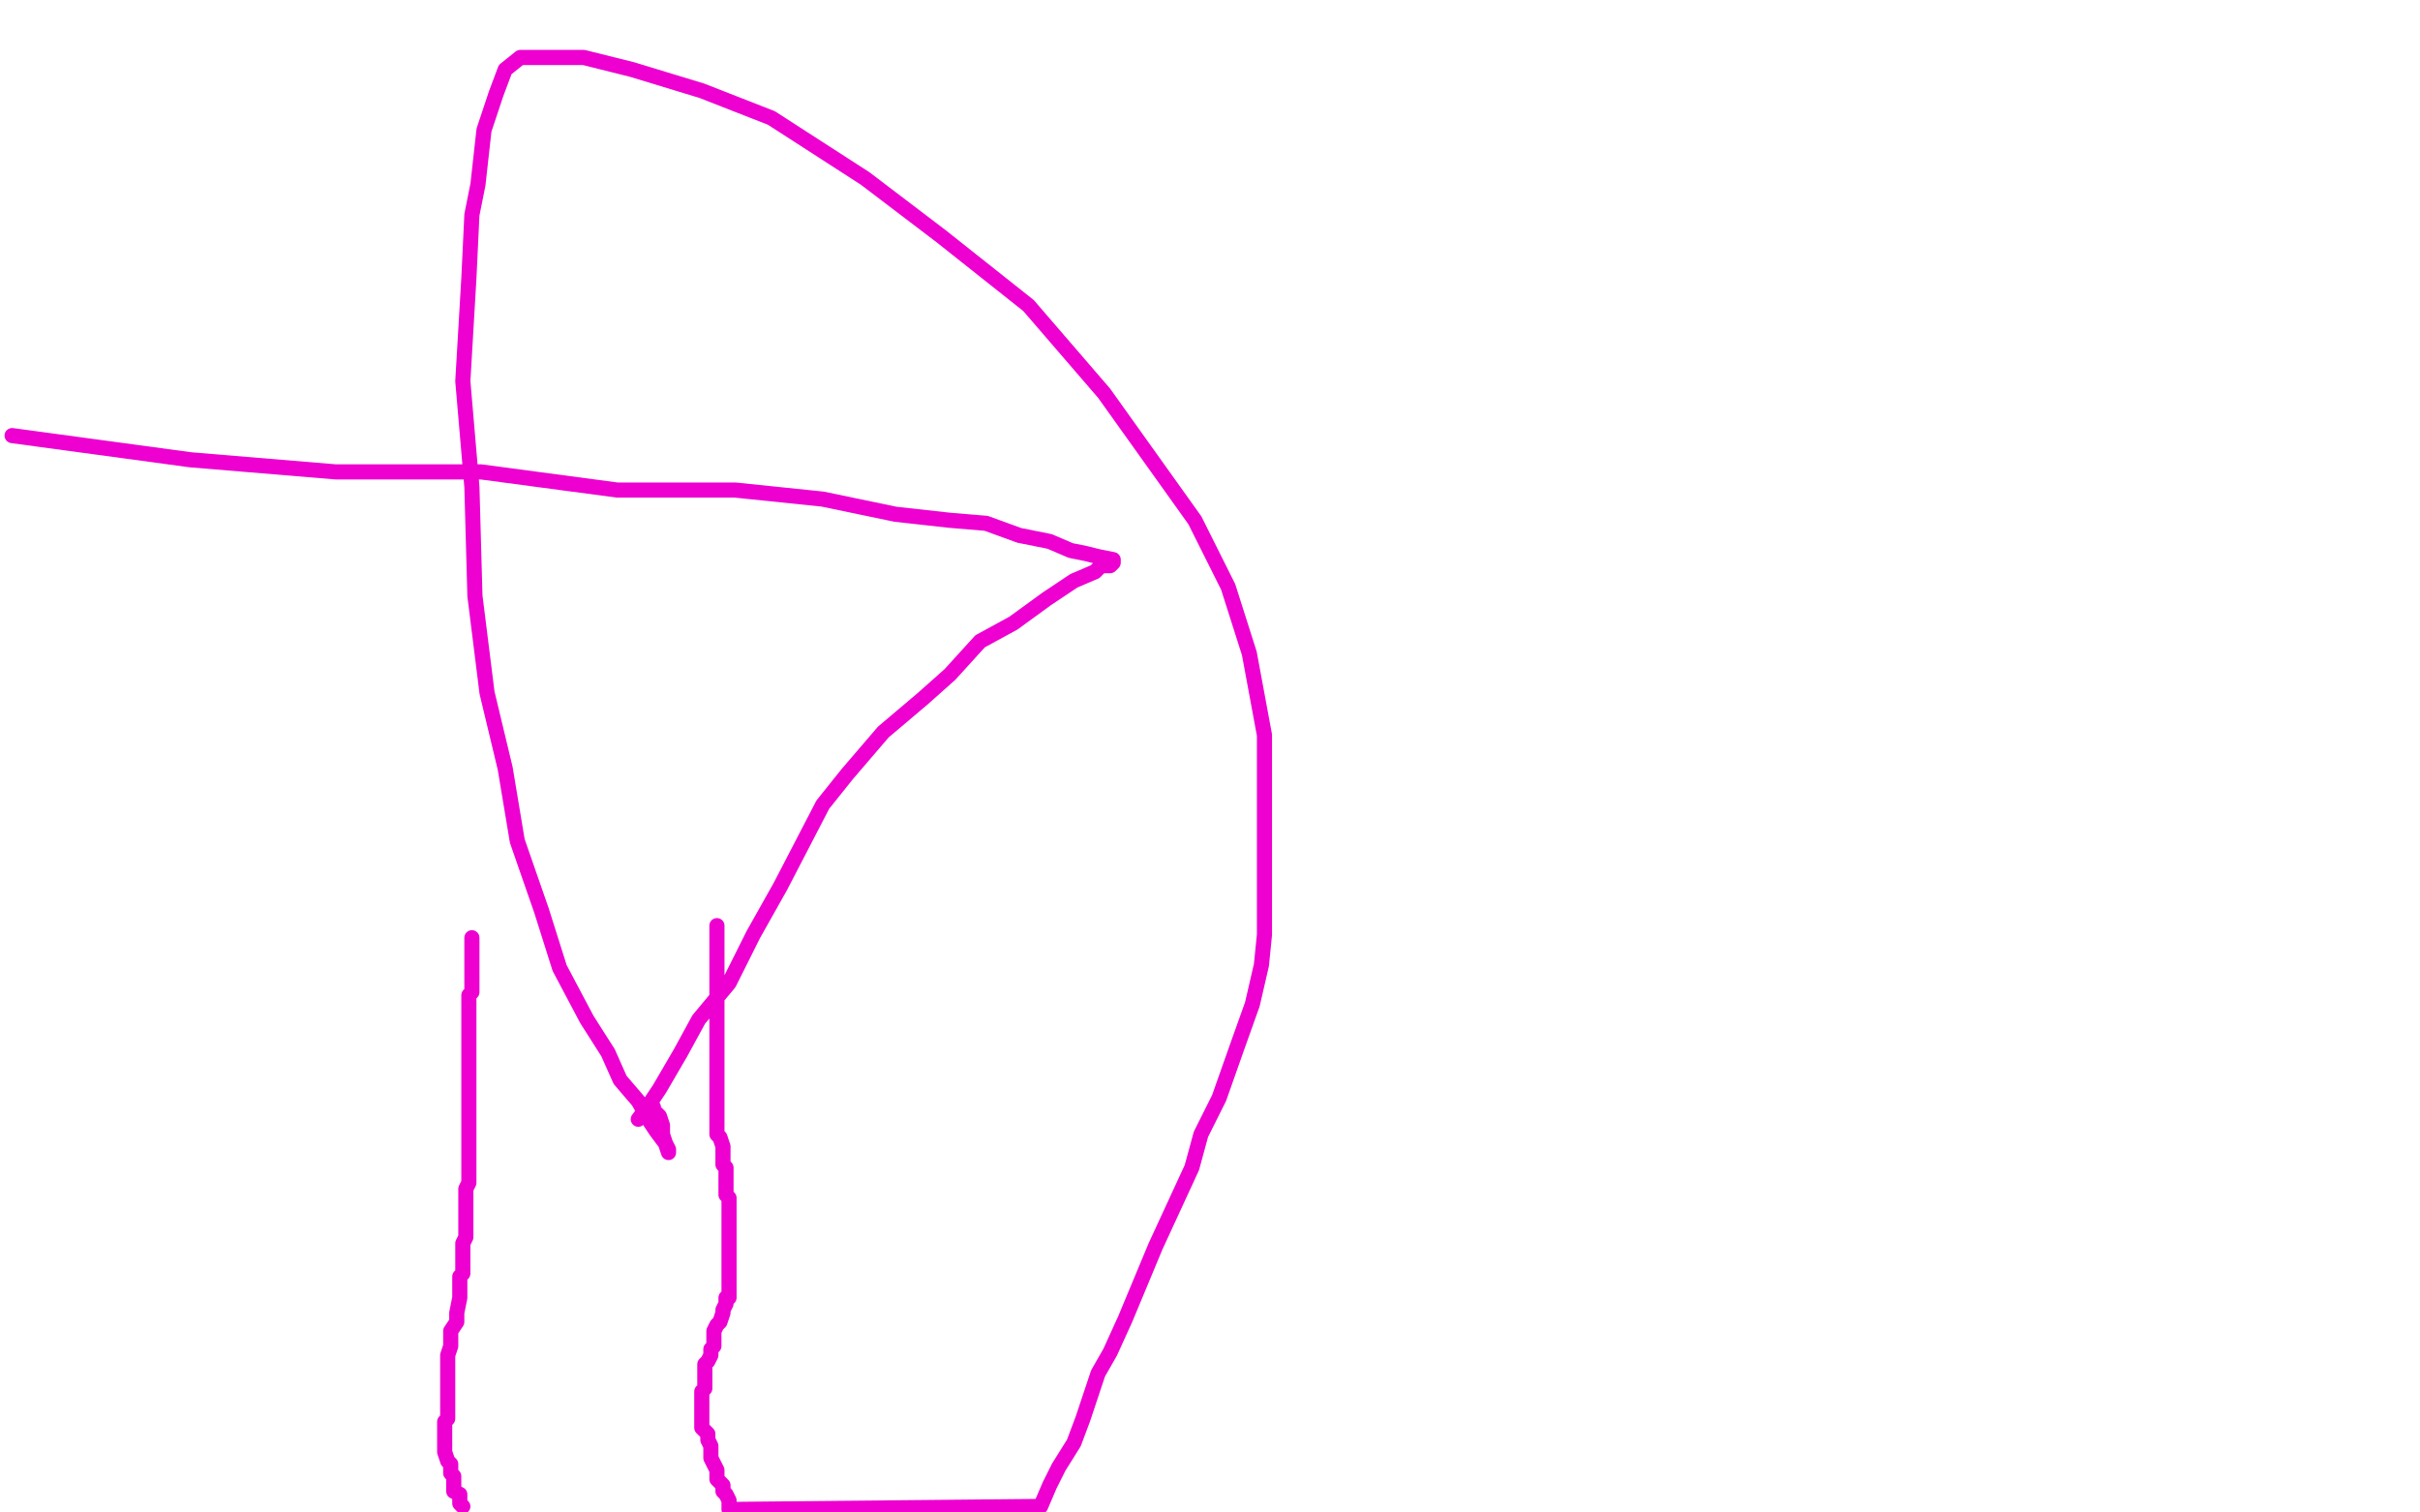 <?xml version="1.0" standalone="no"?>
<!DOCTYPE svg PUBLIC "-//W3C//DTD SVG 1.1//EN"
"http://www.w3.org/Graphics/SVG/1.1/DTD/svg11.dtd">

<svg width="800" height="500" version="1.1" xmlns="http://www.w3.org/2000/svg" xmlns:xlink="http://www.w3.org/1999/xlink" style="stroke-antialiasing: false"><desc>This SVG has been created on https://colorillo.com/</desc><rect x='0' y='0' width='800' height='500' style='fill: rgb(255,255,255); stroke-width:0' /><polyline points="156,310 156,313 156,313 156,315 156,315 156,317 156,317 156,320 156,320 156,324 156,324 156,328 156,328 155,329 155,329 155,332 155,332 155,335 155,338 155,340 155,346 155,349 155,354 155,358 155,367 155,368 155,369 155,371 155,372 155,373 155,375 155,377 155,378 155,380 155,382 155,384 155,385 155,387 155,388 155,390 155,391 154,393 154,394 154,395 154,396 154,397 154,400 154,402 154,405 154,407 154,409 153,411 153,413 153,414 153,416 153,418 153,419 153,421 152,422 152,425 152,428 152,429 151,434 151,437 149,440 149,441 149,444 149,445 148,448 148,450 148,451 148,453 148,454 148,455 148,457 148,459 148,461 148,462 148,464 148,465 148,467 148,468 148,469 147,470 147,471 147,473 147,476 147,478 147,480 148,483 149,484 149,485 149,487 150,488 150,489 150,490 150,491 150,493 152,494 152,495 152,496 152,497 153,498" style="fill: none; stroke: #ed00d0; stroke-width: 5; stroke-linejoin: round; stroke-linecap: round; stroke-antialiasing: false; stroke-antialias: 0; opacity: 1.0"/>
<polyline points="237,306 237,307 237,307 237,308 237,308 237,309 237,309 237,311 237,311 237,313 237,313 237,314 237,314 237,315 237,315 237,318 237,318 237,319 237,319 237,320 237,320 237,321 237,321 237,322 237,322 237,323 237,324 237,326 237,329 237,332 237,335 237,339 237,343 237,347 237,350 237,355 237,360 237,363 237,365 237,368 237,370 237,372 237,375 238,376 239,379 239,381 239,382 239,383 239,385 240,386 240,388 240,389 240,391 240,392 240,393 240,394 240,395 241,396 241,397 241,398 241,400 241,401 241,402 241,404 241,405 241,407 241,408 241,410 241,412 241,414 241,415 241,417 241,418 241,419 241,420 241,421 241,422 241,423 241,424 241,425 241,426 241,427 241,429 240,429 240,430 240,431 239,433 239,434 238,437 237,438 236,440 236,441 236,442 236,444 236,445 235,446 235,447 235,448 234,450 233,451 233,452 233,453 233,455 233,457 233,459 232,460 232,462 232,465 232,466 232,467 232,468 232,469 232,470 232,471 232,472 234,474 234,476 235,478 235,479 235,480 235,482 236,484 237,486 237,487 237,488 237,489 238,490 239,491 239,493 240,494 241,496 241,497 241,499 344,498 347,491 350,485 355,477 358,469 360,463 363,454 367,447 372,436 377,424 382,412 388,399 394,386 397,375 403,363 409,346 414,332 417,319 418,309 418,306 418,288 418,263 418,243 413,216 406,194 395,172 365,130 340,101 311,78 286,59 255,39 232,30 209,23 193,19 182,19 177,19 172,19 167,23 164,31 160,43 158,61 156,71 155,92 153,126 156,161 157,197 161,229 167,254 171,278 179,301 185,320 194,337 201,348 205,357 211,364 215,371 217,374 220,378 221,380 221,381 219,375 219,374 219,372 218,369 216,367 216,366 215,366 213,368 213,369 212,369 211,370 214,366 218,360 225,348 231,337 241,325 249,309 258,293 272,266 280,256 292,242 305,231 314,223 324,212 335,206 346,198 355,192 362,189 364,187 367,187 368,186 368,185 363,184 359,183 354,182 347,179 337,177 326,173 314,172 296,170 272,165 243,162 204,162 159,156 111,156 63,152 4,144" style="fill: none; stroke: #ed00d0; stroke-width: 5; stroke-linejoin: round; stroke-linecap: round; stroke-antialiasing: false; stroke-antialias: 0; opacity: 1.0"/>
</svg>
